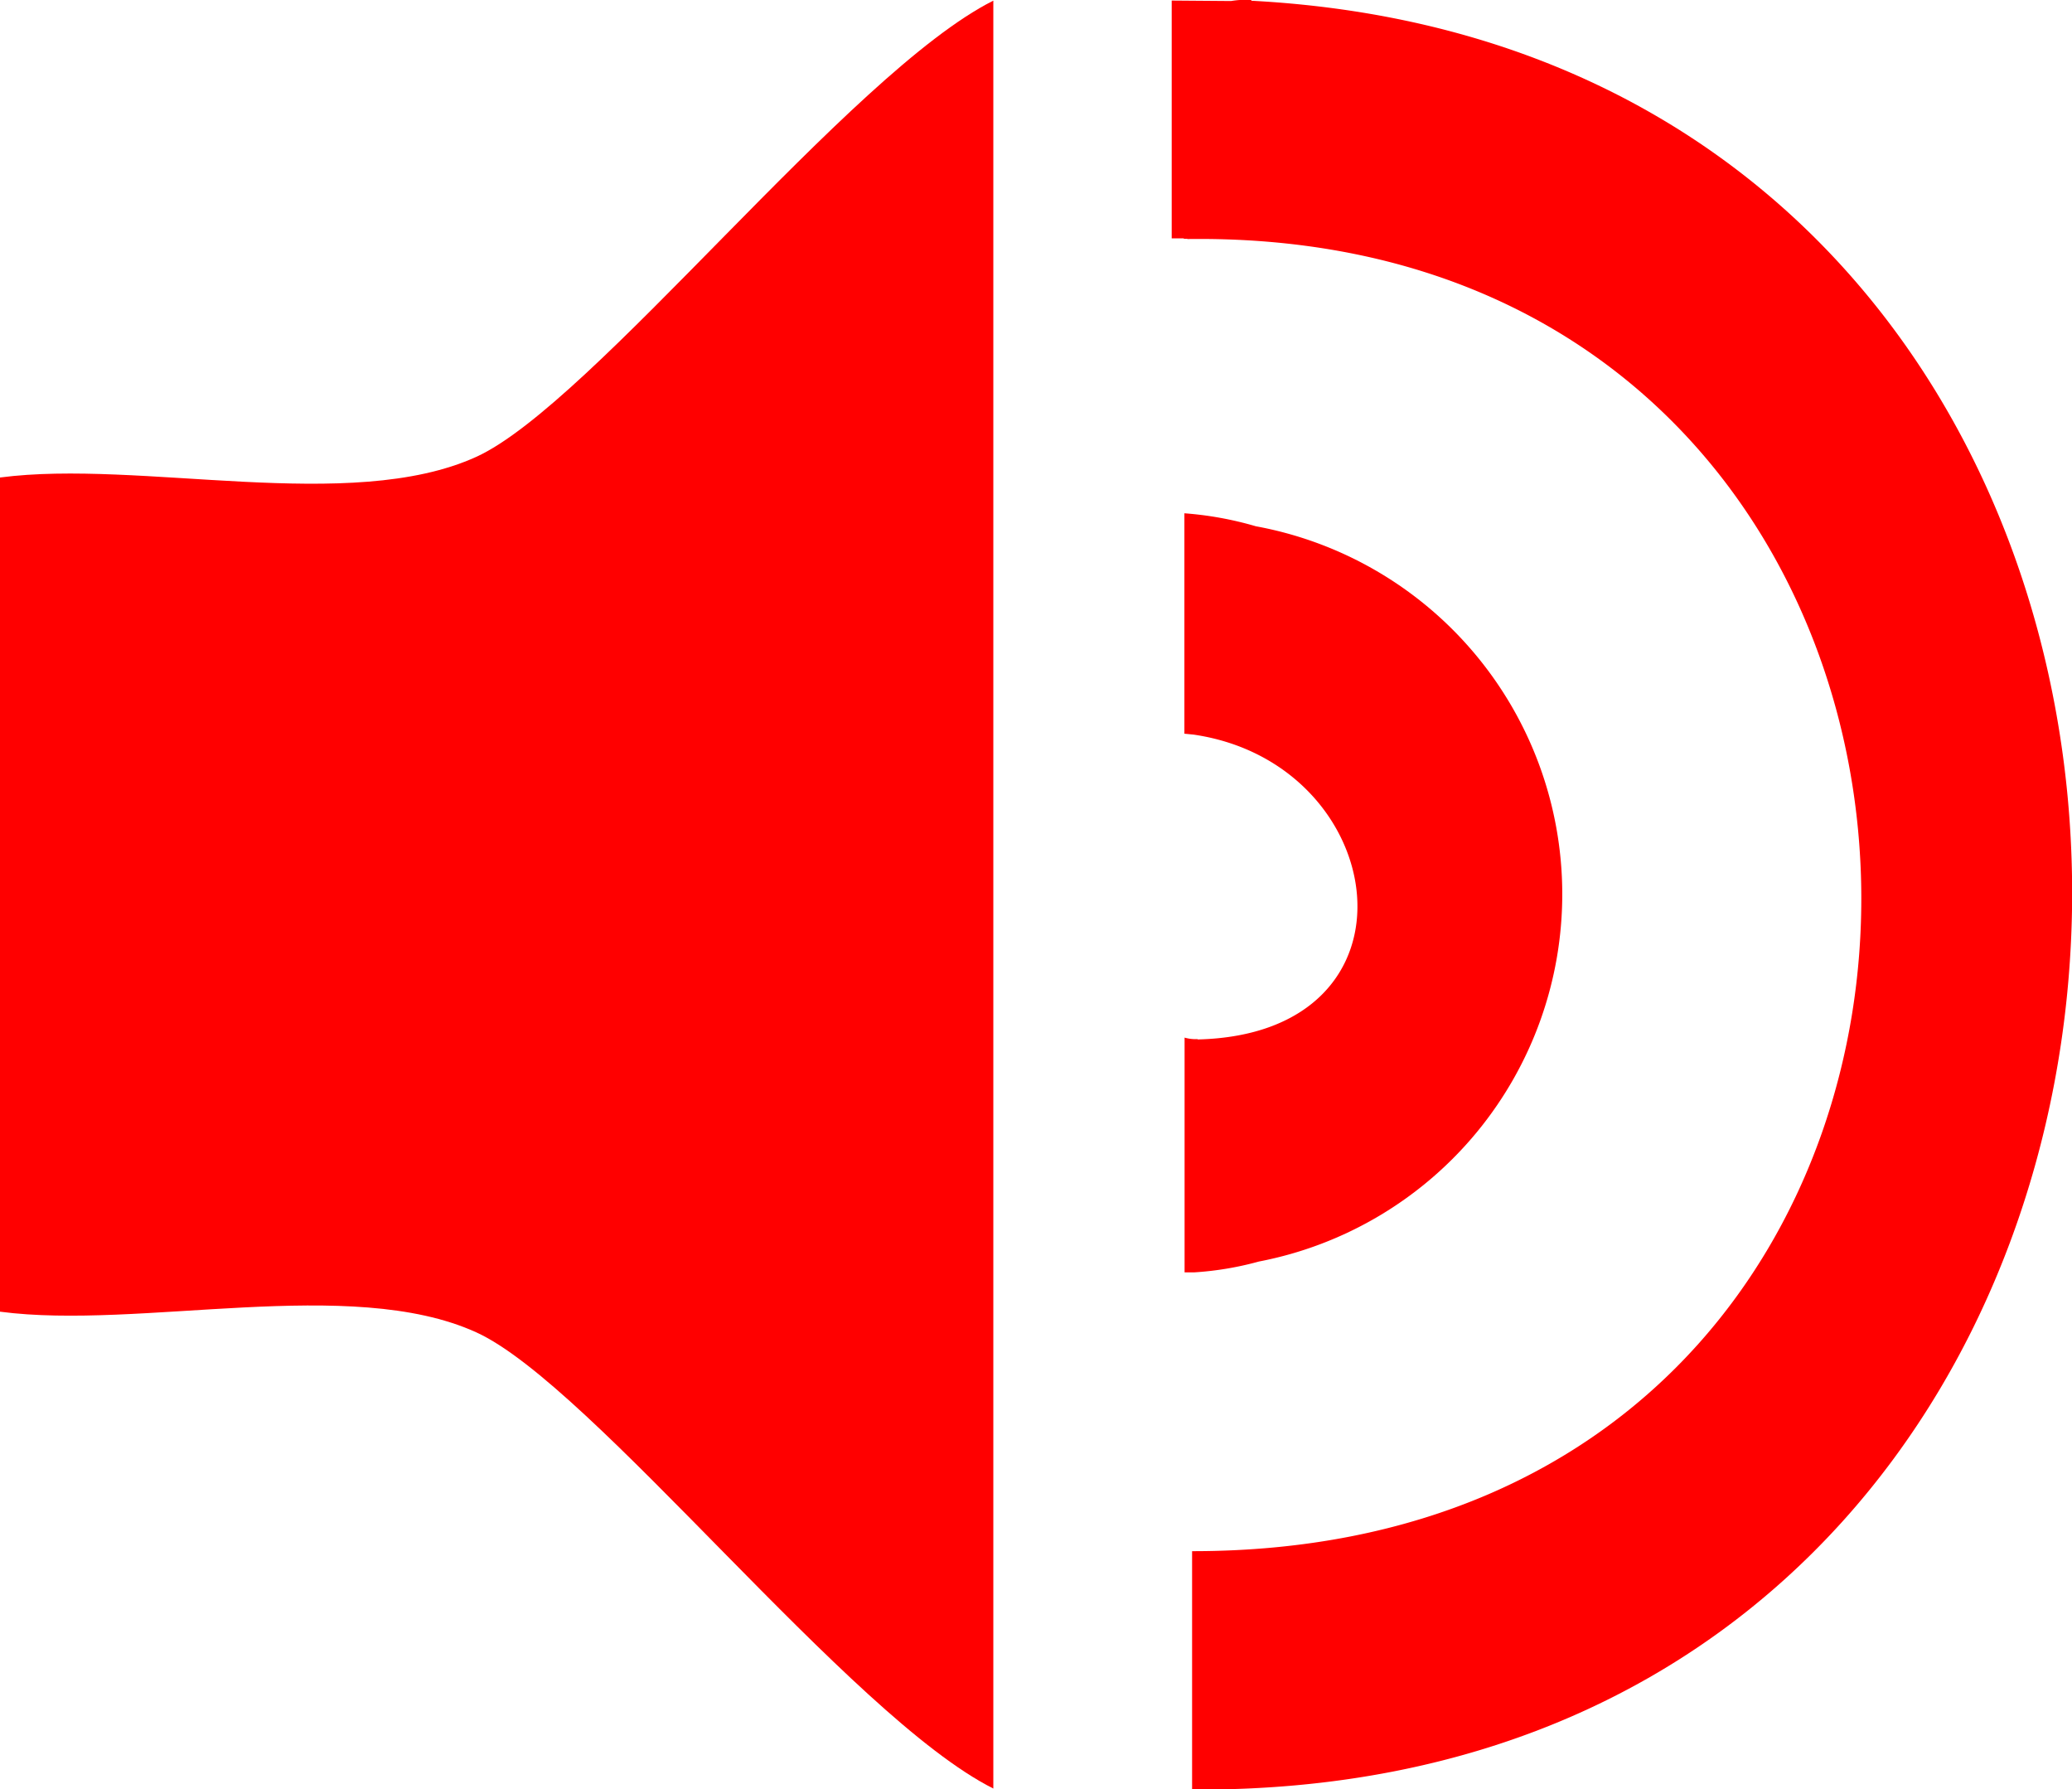 <svg id="Groupe_340" data-name="Groupe 340" xmlns="http://www.w3.org/2000/svg" xmlns:xlink="http://www.w3.org/1999/xlink" width="22.361" height="19.305" viewBox="0 0 22.361 19.305">
    <defs>
        <clipPath id="clip-path">
            <rect id="Rectangle_291" data-name="Rectangle 291" width="22.361" height="19.305" fill="none"/>
        </clipPath>
    </defs>
    <g id="Groupe_339" data-name="Groupe 339" transform="translate(0 0)" clip-path="url(#clip-path)">
        <path id="Tracé_584" data-name="Tracé 584" d="M5.138,4.938c-1.36.617-3.626.023-5.138.222v9c1.511.2,3.778-.395,5.138.222,1.254.569,4.033,4.147,5.582,4.923V.015C9.171.792,6.392,4.369,5.138,4.938" transform="translate(0 -0.008)" fill="red"/>
        <path id="Tracé_585" data-name="Tracé 585" d="M30.348,0a.944.944,0,0,0-.217.011L29.49.006V2.572l.129,0c0,.01.044,0,.04.007,9.562-.129,9.815,14.163.051,14.157l0,2.572c12.365.083,12.738-18.662.64-19.3" transform="translate(-16.845 0)" fill="red"/>
        <path id="Tracé_586" data-name="Tracé 586" d="M29.955,18.583v0a.42.42,0,0,1-.142-.016V21.1l.082,0v0l.02,0a3.434,3.434,0,0,0,.7-.117,4.036,4.036,0,0,0-.033-7.933,3.726,3.726,0,0,0-.771-.14v2.378l.1.01c2.135.313,2.553,3.23.042,3.289" transform="translate(-17.029 -7.372)" fill="red"/>
    </g>
</svg>

